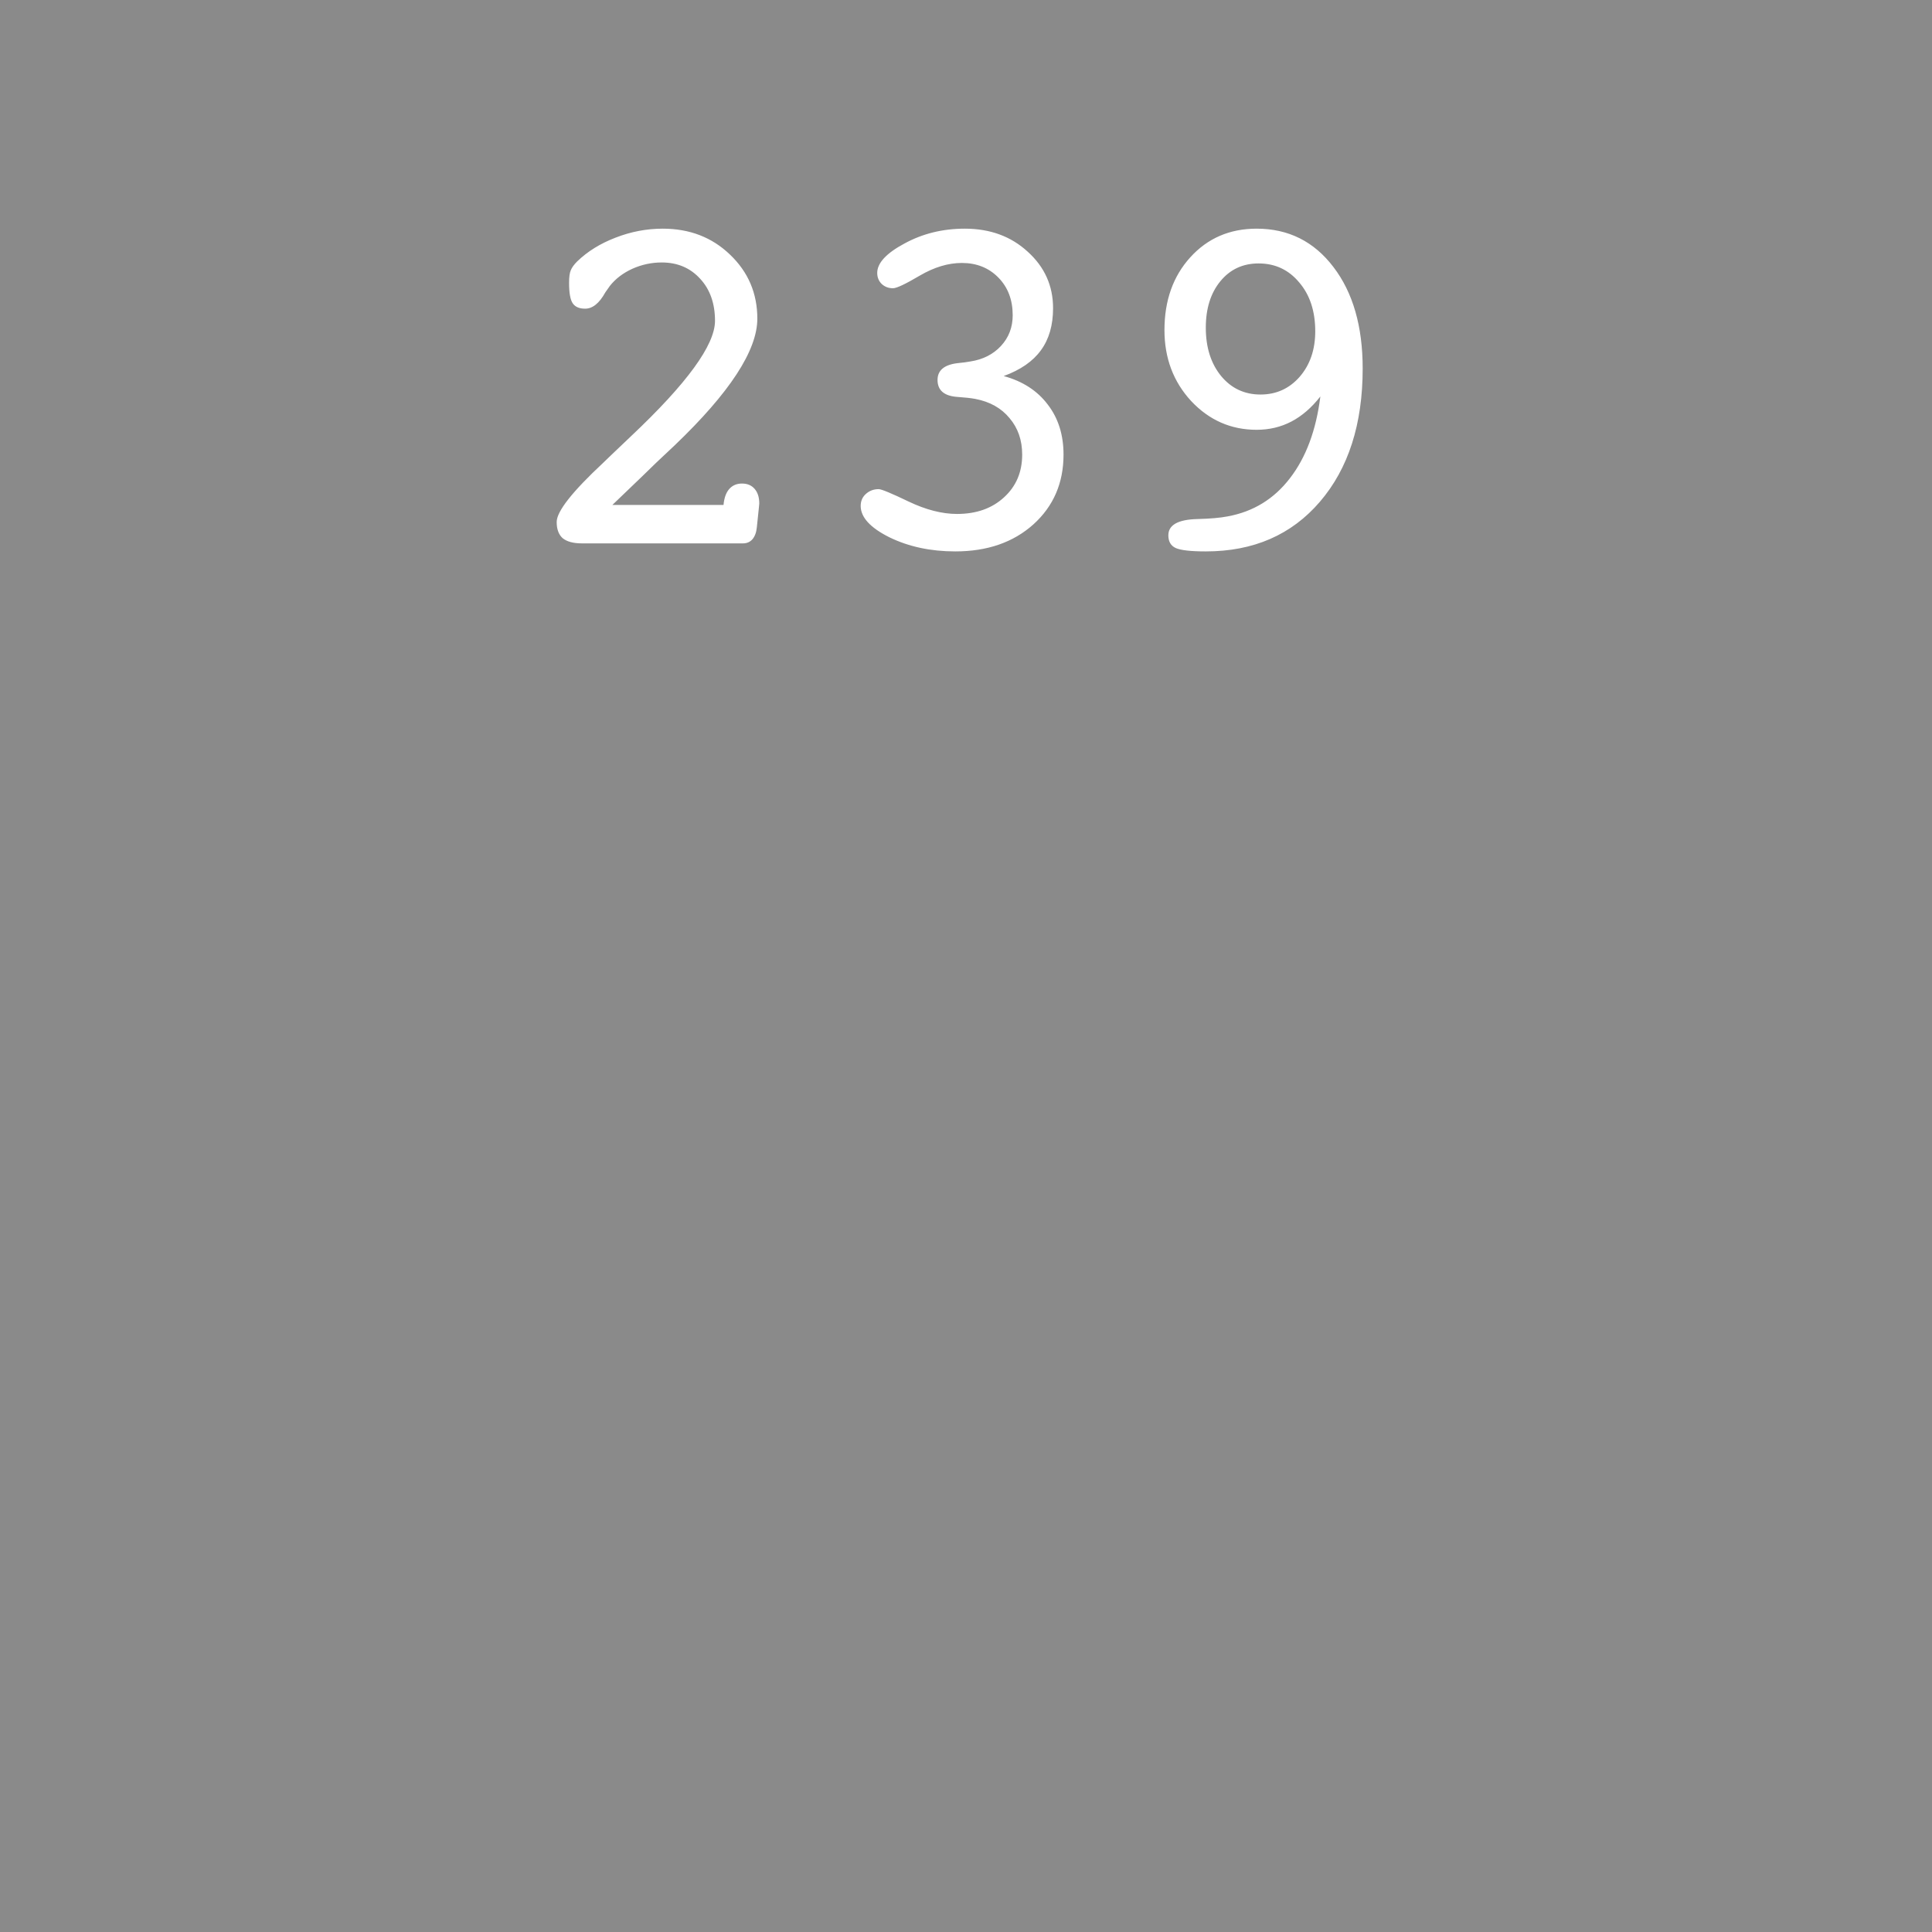 <svg width="256" height="256" viewBox="0 0 256 256" fill="none" xmlns="http://www.w3.org/2000/svg">
<rect width="256" height="256" fill="#8A8A8A"/>
<path d="M77.114 72C75.976 72 75.127 71.774 74.568 71.323C74.031 70.851 73.763 70.131 73.763 69.164C73.763 67.768 75.825 65.147 79.95 61.301L80.885 60.398C81.508 59.797 82.41 58.938 83.592 57.82C91.025 50.816 94.742 45.714 94.742 42.513C94.742 40.214 94.087 38.355 92.776 36.938C91.466 35.498 89.769 34.778 87.685 34.778C86.331 34.778 85.031 35.058 83.785 35.616C82.561 36.175 81.572 36.927 80.82 37.872C80.691 38.044 80.487 38.334 80.208 38.742C79.413 40.182 78.522 40.901 77.533 40.901C76.76 40.901 76.212 40.665 75.89 40.192C75.567 39.72 75.406 38.817 75.406 37.485C75.406 36.712 75.481 36.153 75.632 35.81C75.782 35.444 76.061 35.058 76.47 34.649C77.845 33.317 79.542 32.265 81.561 31.491C83.603 30.696 85.686 30.299 87.814 30.299C91.38 30.299 94.356 31.448 96.74 33.747C99.147 36.046 100.35 38.871 100.35 42.223C100.35 46.434 96.697 52.03 89.393 59.013C87.523 60.753 86.095 62.117 85.106 63.105L81.143 66.908H95.87C95.956 65.984 96.203 65.286 96.611 64.814C97.041 64.319 97.61 64.072 98.319 64.072C99.028 64.072 99.587 64.309 99.995 64.781C100.403 65.254 100.607 65.898 100.607 66.715C100.607 66.779 100.597 66.897 100.575 67.069C100.554 67.22 100.543 67.327 100.543 67.392L100.285 69.873C100.221 70.539 100.027 71.065 99.705 71.452C99.383 71.817 98.964 72 98.448 72H77.114ZM132.995 49.828C135.509 50.516 137.453 51.773 138.828 53.599C140.225 55.403 140.923 57.616 140.923 60.237C140.923 63.997 139.591 67.08 136.927 69.486C134.263 71.871 130.814 73.064 126.582 73.064C123.316 73.064 120.405 72.44 117.849 71.194C115.313 69.927 114.046 68.541 114.046 67.037C114.046 66.393 114.271 65.866 114.723 65.458C115.195 65.028 115.765 64.814 116.431 64.814C116.796 64.814 118.117 65.361 120.395 66.457C122.693 67.553 124.831 68.101 126.808 68.101C129.364 68.101 131.438 67.37 133.027 65.909C134.639 64.448 135.444 62.558 135.444 60.237C135.444 58.325 134.886 56.714 133.769 55.403C132.673 54.071 131.158 53.223 129.225 52.857C128.645 52.75 127.882 52.664 126.937 52.6C125.132 52.492 124.229 51.74 124.229 50.344C124.229 49.076 125.11 48.335 126.872 48.12C127.56 48.056 128.129 47.98 128.58 47.895C130.256 47.637 131.609 46.949 132.641 45.832C133.672 44.715 134.188 43.361 134.188 41.772C134.188 39.73 133.554 38.065 132.286 36.776C131.019 35.487 129.407 34.843 127.452 34.843C125.647 34.843 123.789 35.401 121.877 36.519C119.986 37.636 118.805 38.194 118.332 38.194C117.73 38.194 117.226 38.001 116.817 37.614C116.431 37.227 116.237 36.744 116.237 36.164C116.237 34.853 117.44 33.554 119.847 32.265C122.253 30.954 124.917 30.299 127.839 30.299C131.19 30.299 133.973 31.319 136.186 33.36C138.42 35.38 139.537 37.872 139.537 40.837C139.537 43.093 139 44.951 137.926 46.412C136.873 47.873 135.229 49.012 132.995 49.828ZM174.954 52.535C173.794 54.018 172.516 55.124 171.119 55.855C169.723 56.585 168.187 56.95 166.511 56.95C163.116 56.95 160.227 55.683 157.842 53.148C155.479 50.591 154.297 47.454 154.297 43.737C154.297 39.827 155.436 36.615 157.713 34.102C160.012 31.566 162.944 30.299 166.511 30.299C170.722 30.299 174.116 31.996 176.694 35.391C179.272 38.764 180.562 43.243 180.562 48.829C180.562 56.198 178.671 62.085 174.89 66.489C171.13 70.872 166.092 73.064 159.775 73.064C157.777 73.064 156.445 72.913 155.779 72.612C155.135 72.311 154.812 71.753 154.812 70.936C154.812 69.561 156.091 68.842 158.647 68.777C160.345 68.734 161.688 68.616 162.676 68.423C166.07 67.8 168.82 66.113 170.926 63.363C173.053 60.613 174.396 57.004 174.954 52.535ZM174.277 43.898C174.277 41.234 173.568 39.075 172.15 37.421C170.754 35.745 168.96 34.907 166.769 34.907C164.685 34.907 162.998 35.691 161.709 37.26C160.42 38.828 159.775 40.88 159.775 43.415C159.775 46.036 160.452 48.174 161.806 49.828C163.159 51.461 164.899 52.277 167.026 52.277C169.11 52.277 170.84 51.493 172.215 49.925C173.59 48.335 174.277 46.326 174.277 43.898Z" fill="white"/>
</svg>

